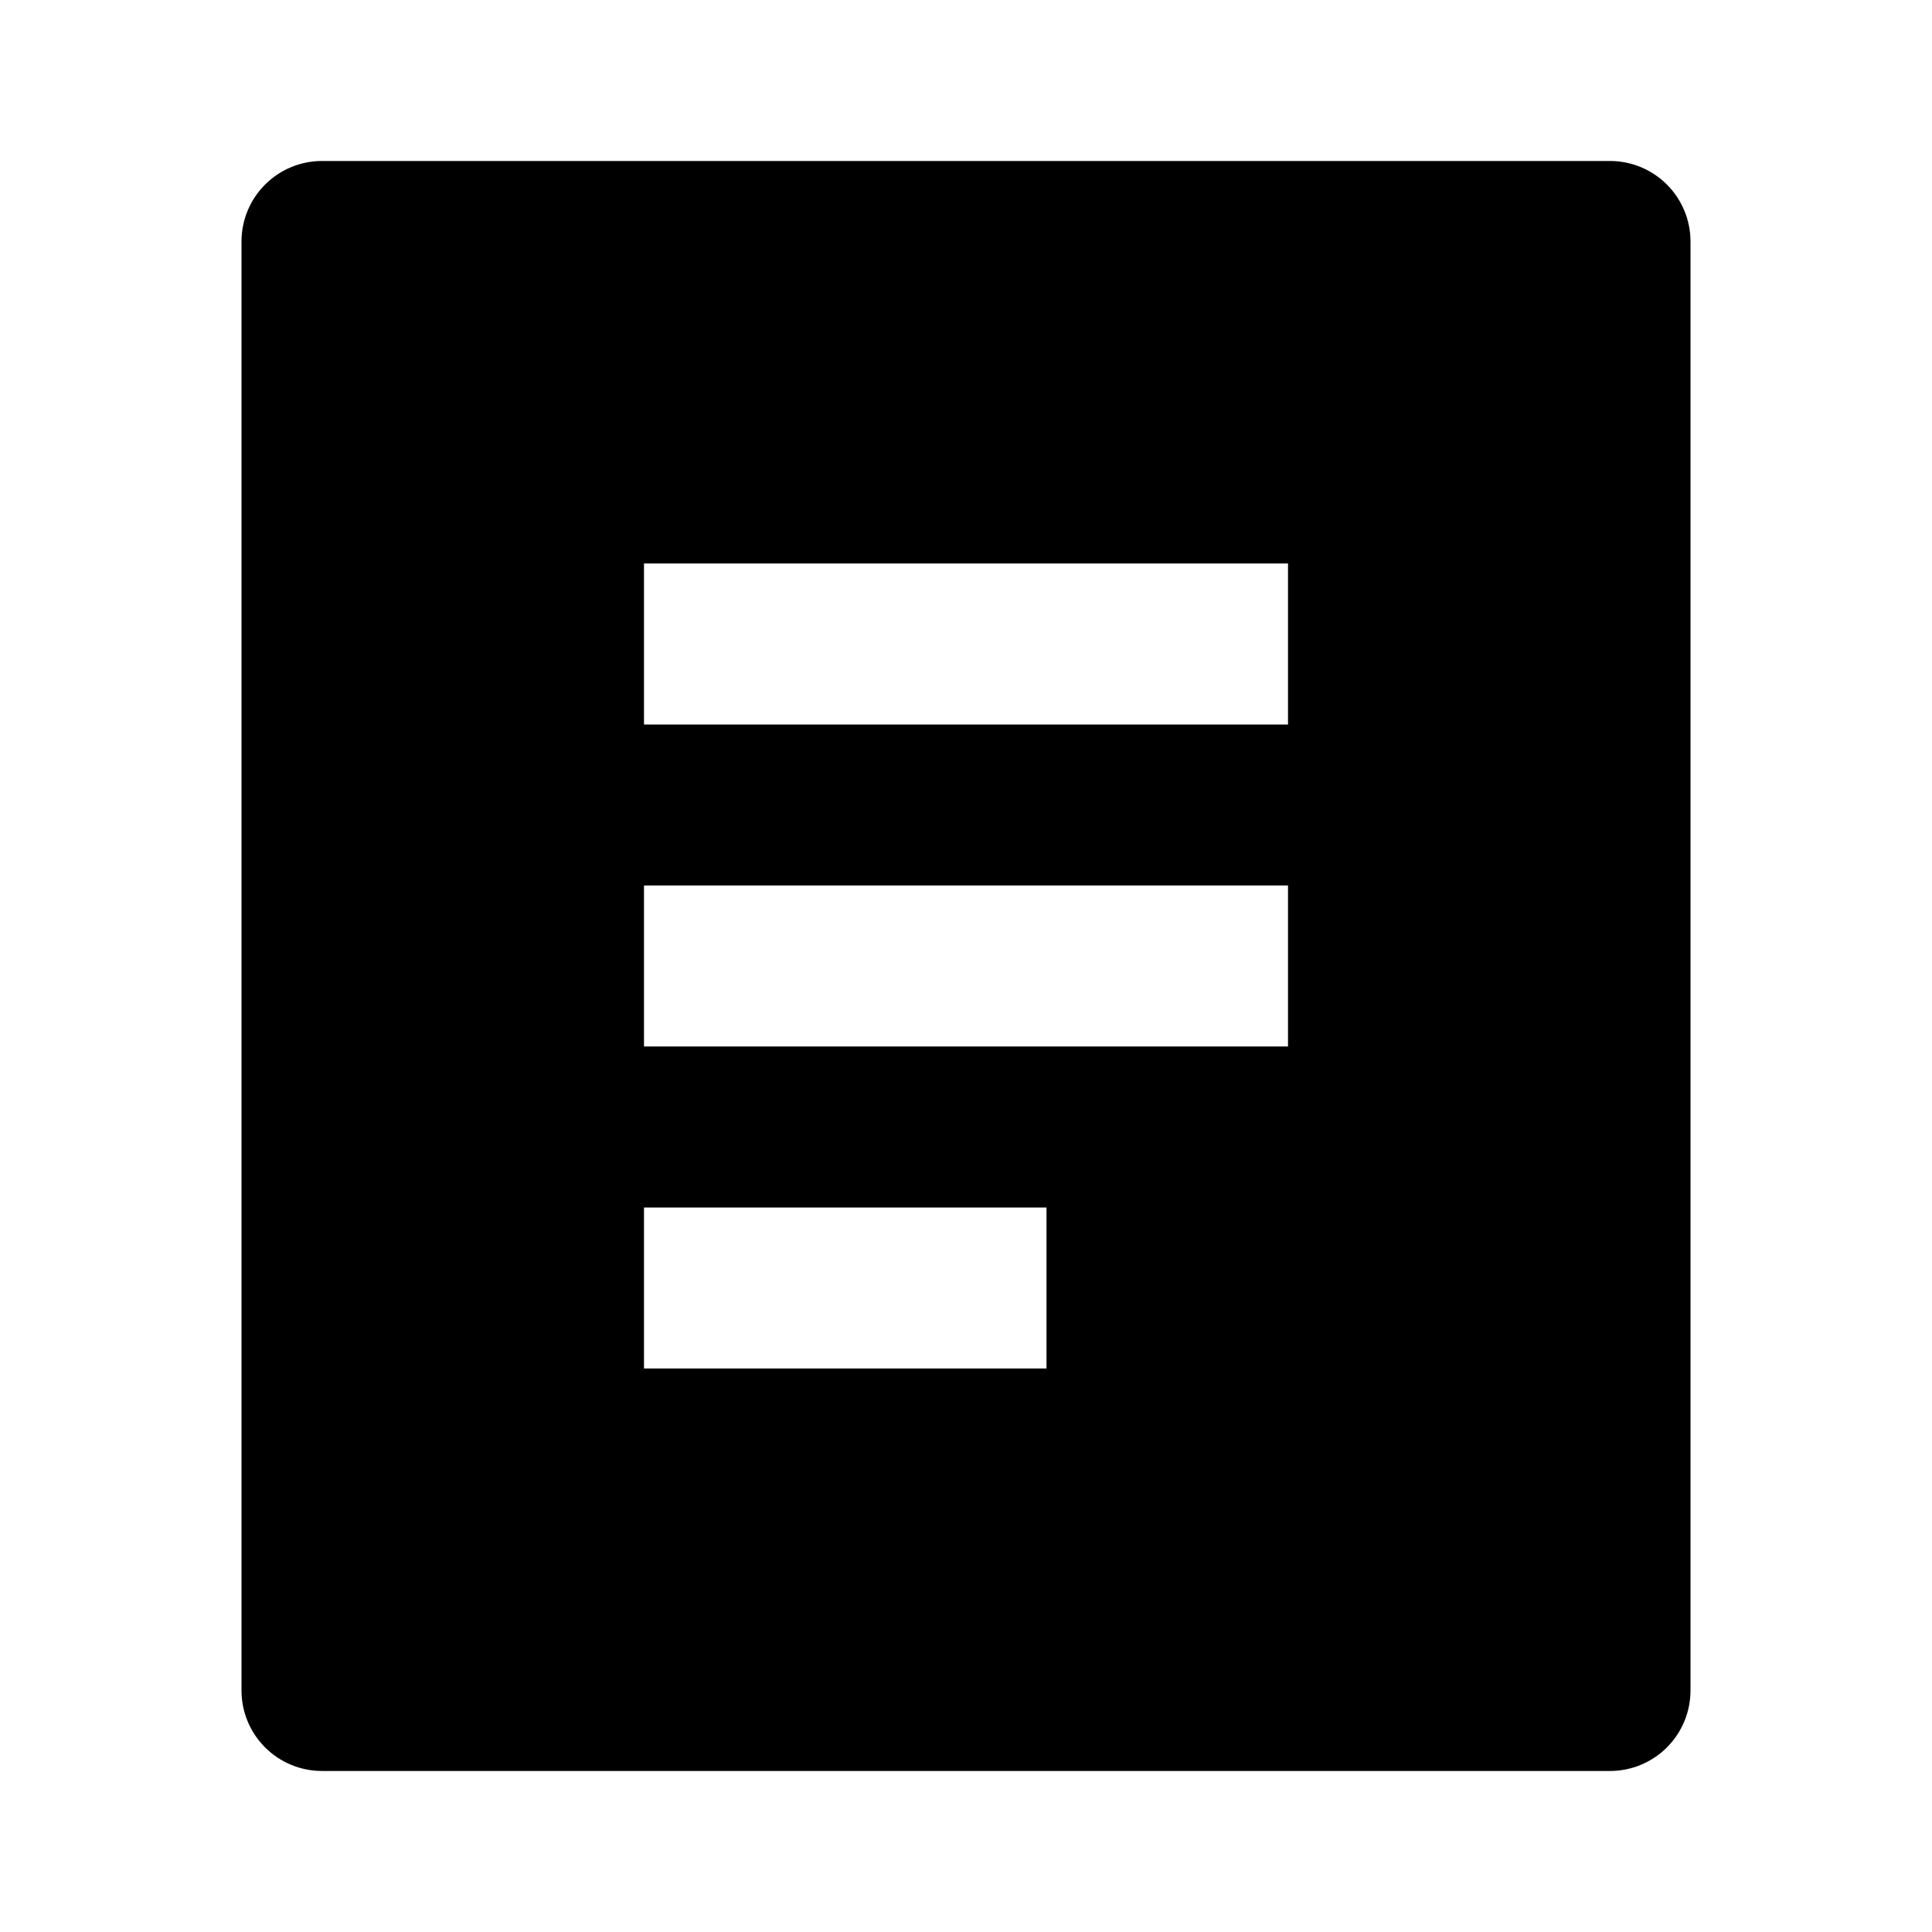 <svg width="64" height="64" viewBox="0 0 64 64" fill="none" xmlns="http://www.w3.org/2000/svg">
<path d="M53.333 58.666H10.667C9.959 58.666 9.281 58.385 8.781 57.885C8.281 57.385 8 56.707 8 56V8C8 7.292 8.281 6.614 8.781 6.114C9.281 5.614 9.959 5.333 10.667 5.333H53.333C54.041 5.333 54.719 5.614 55.219 6.114C55.719 6.614 56 7.292 56 8V56C56 56.707 55.719 57.385 55.219 57.885C54.719 58.385 54.041 58.666 53.333 58.666ZM21.333 18.666V24H42.667V18.666H21.333ZM21.333 29.333V34.666H42.667V29.333H21.333ZM21.333 40V45.333H34.667V40H21.333Z" fill="black"/>
</svg>
